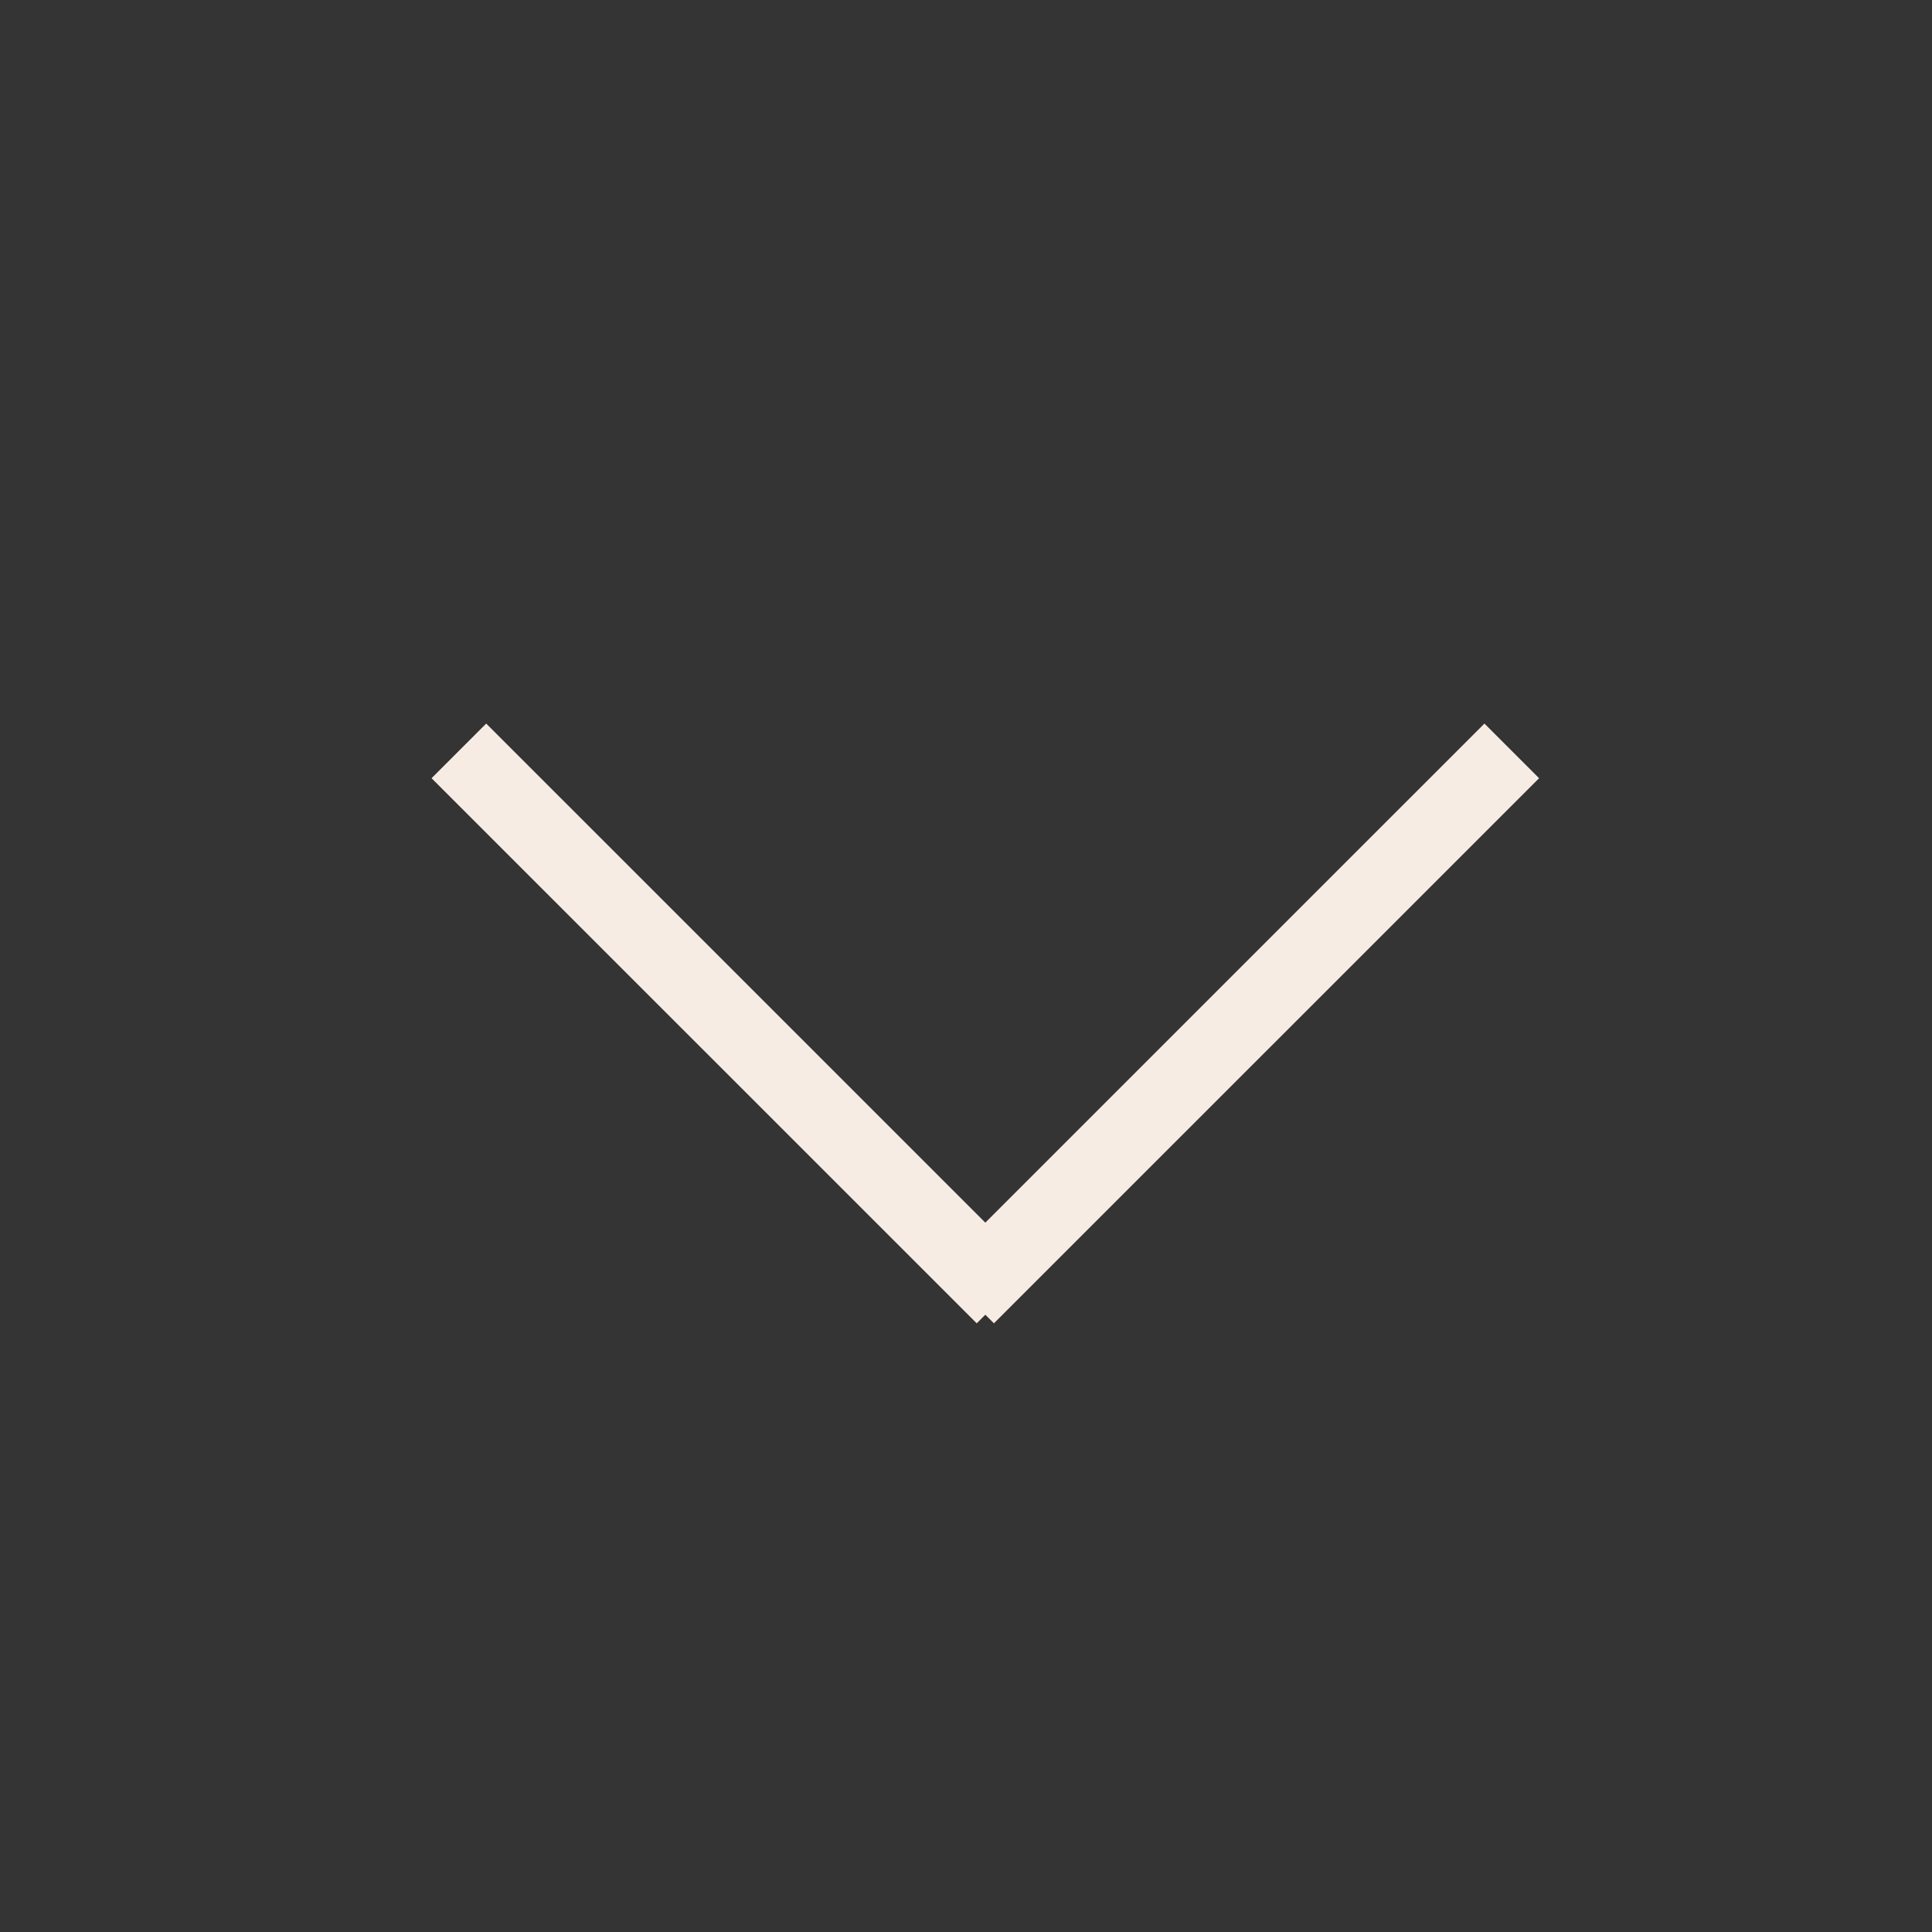 <svg xmlns="http://www.w3.org/2000/svg" width="50" height="50" viewBox="0 0 50 50">
    <g fill="none" fill-rule="evenodd">
        <path fill="#343434" d="M0 0H50V50H0z"/>
        <g stroke="#F6ECE4" stroke-linecap="square" stroke-width="2">
            <path d="M0.583 0.14L13.277 12.833" transform="translate(12 20)"/>
            <path d="M13.583 0.14L26.277 12.833" transform="translate(12 20) matrix(-1 0 0 1 40 0)"/>
        </g>
    </g>
</svg>
